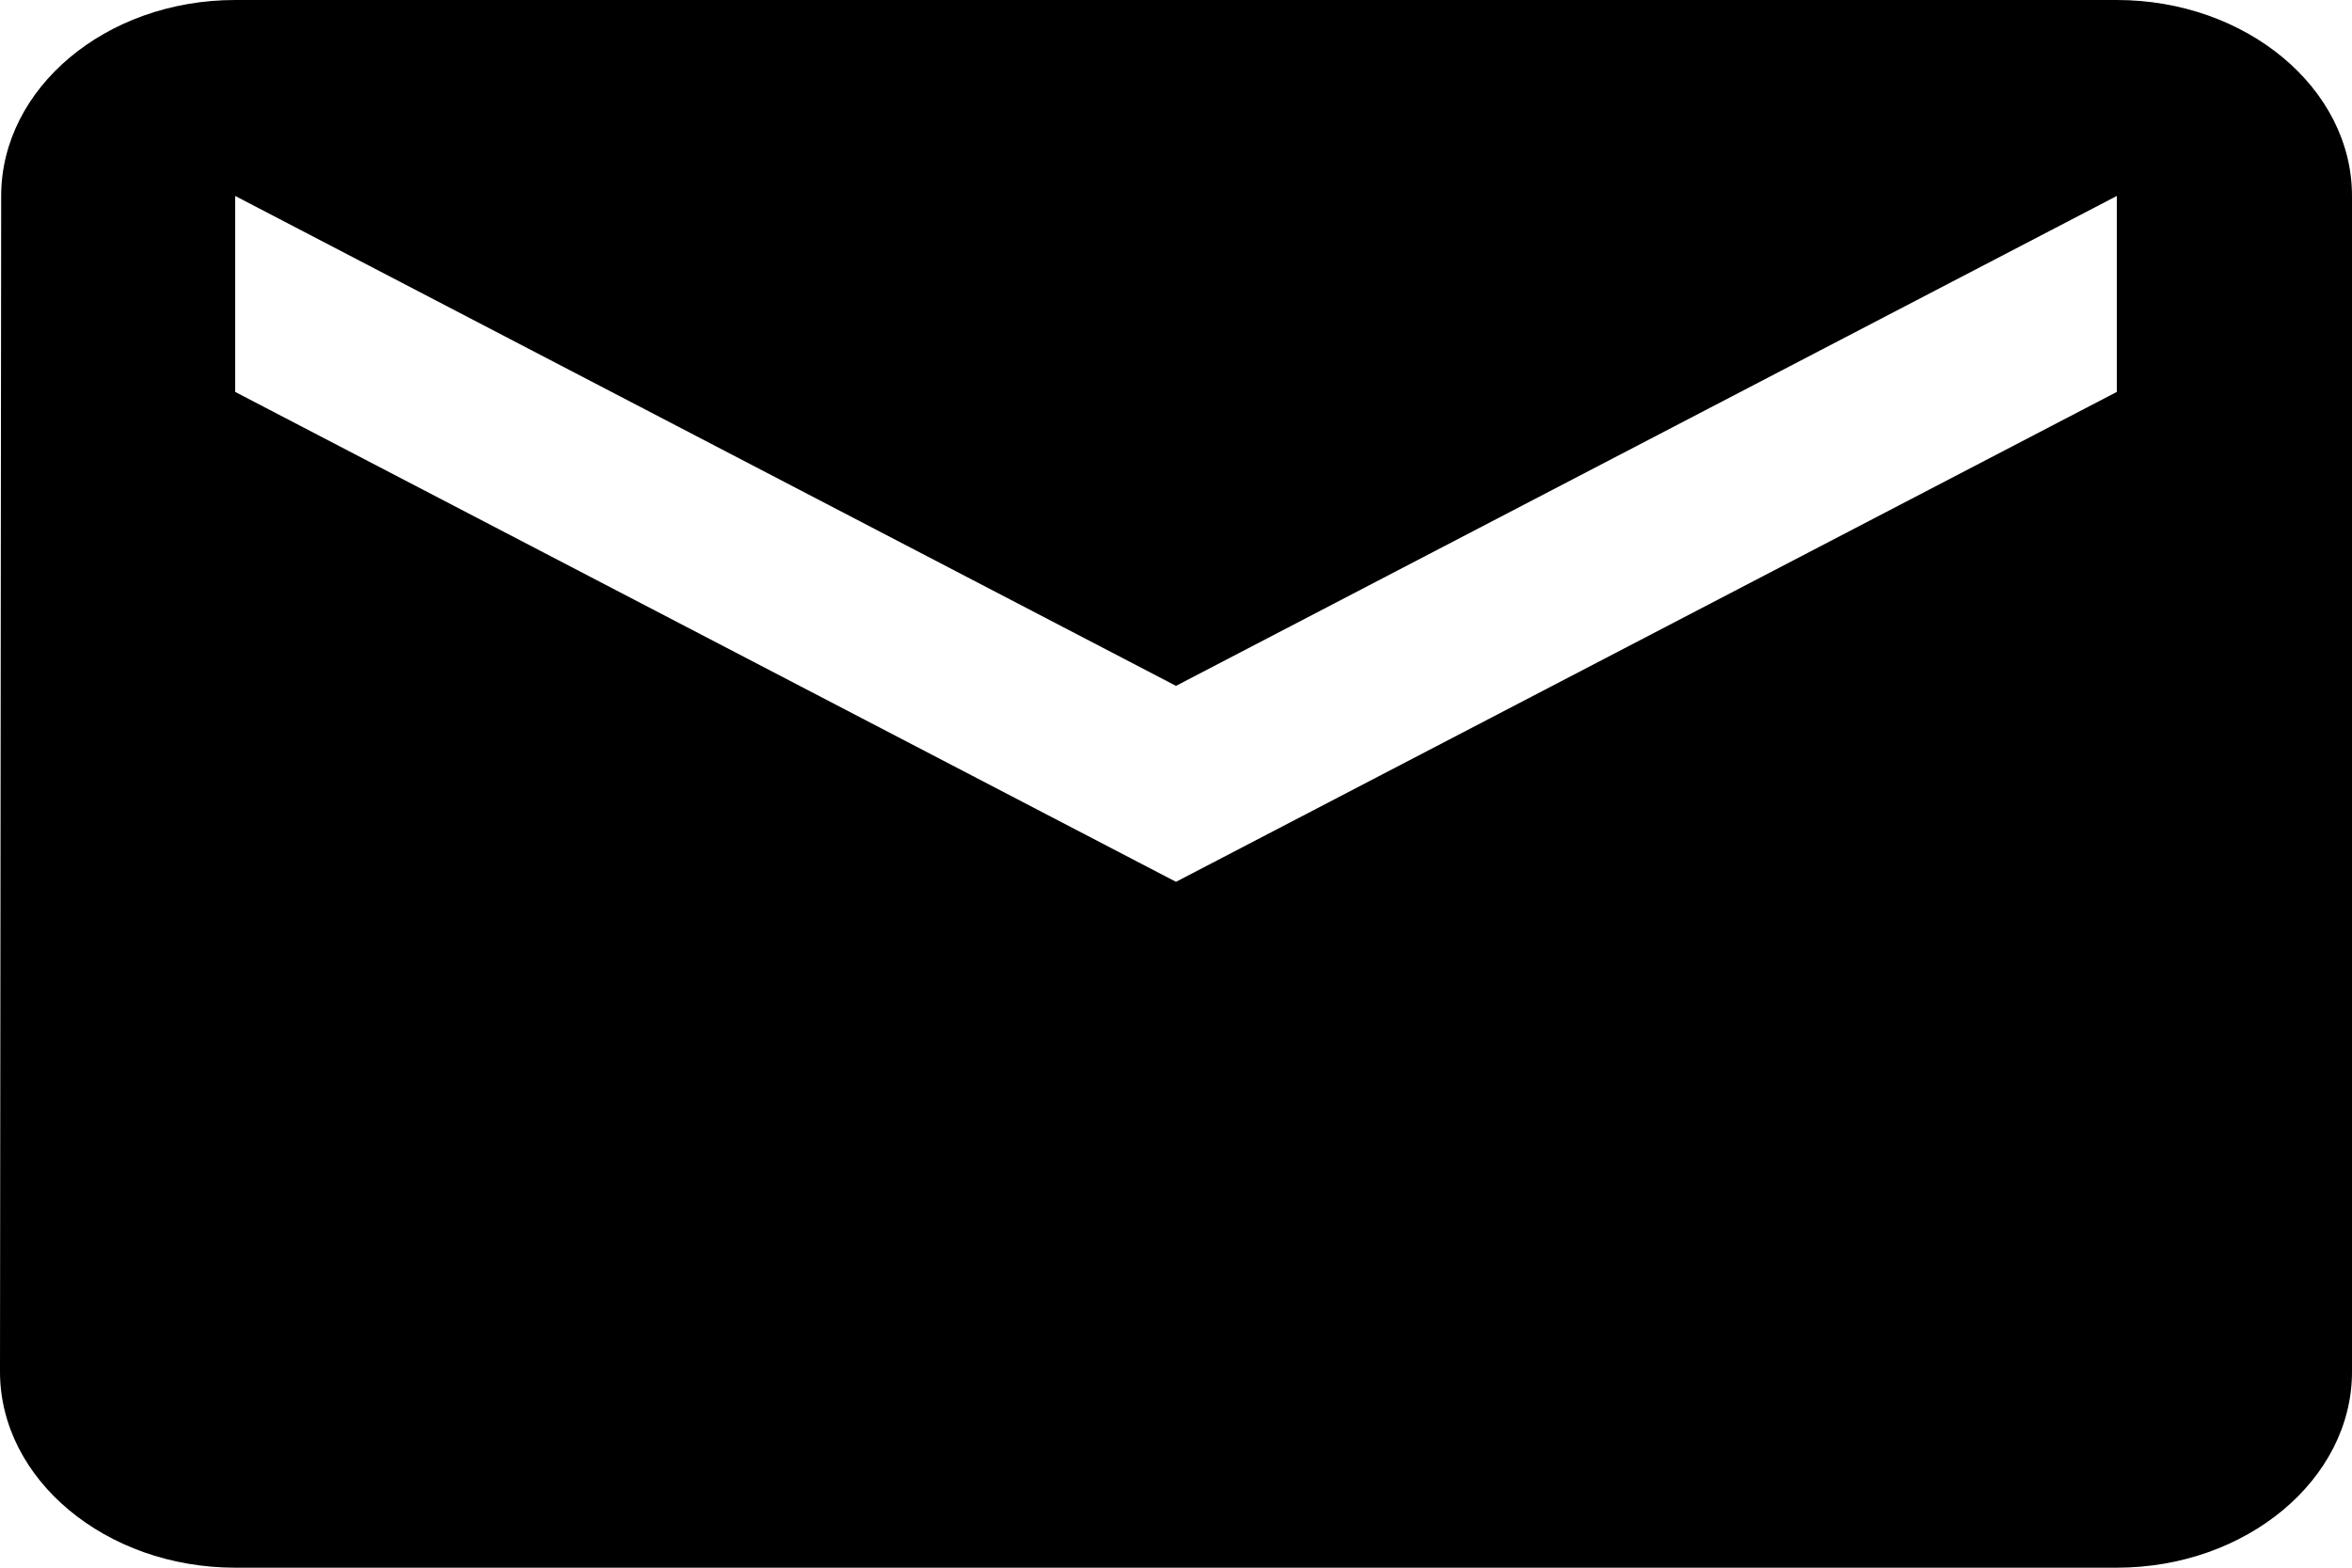 <svg width="48" height="32" viewBox="0 0 48 32" fill="none" xmlns="http://www.w3.org/2000/svg">
<path d="M43.2 0H4.8C2.16 0 0.024 1.8 0.024 4L0 28C0 30.2 2.16 32 4.8 32H43.2C45.84 32 48 30.2 48 28V4C48 1.8 45.84 0 43.2 0ZM43.2 8L24 18L4.8 8V4L24 14L43.2 4V8Z" fill="black"/>
</svg>
